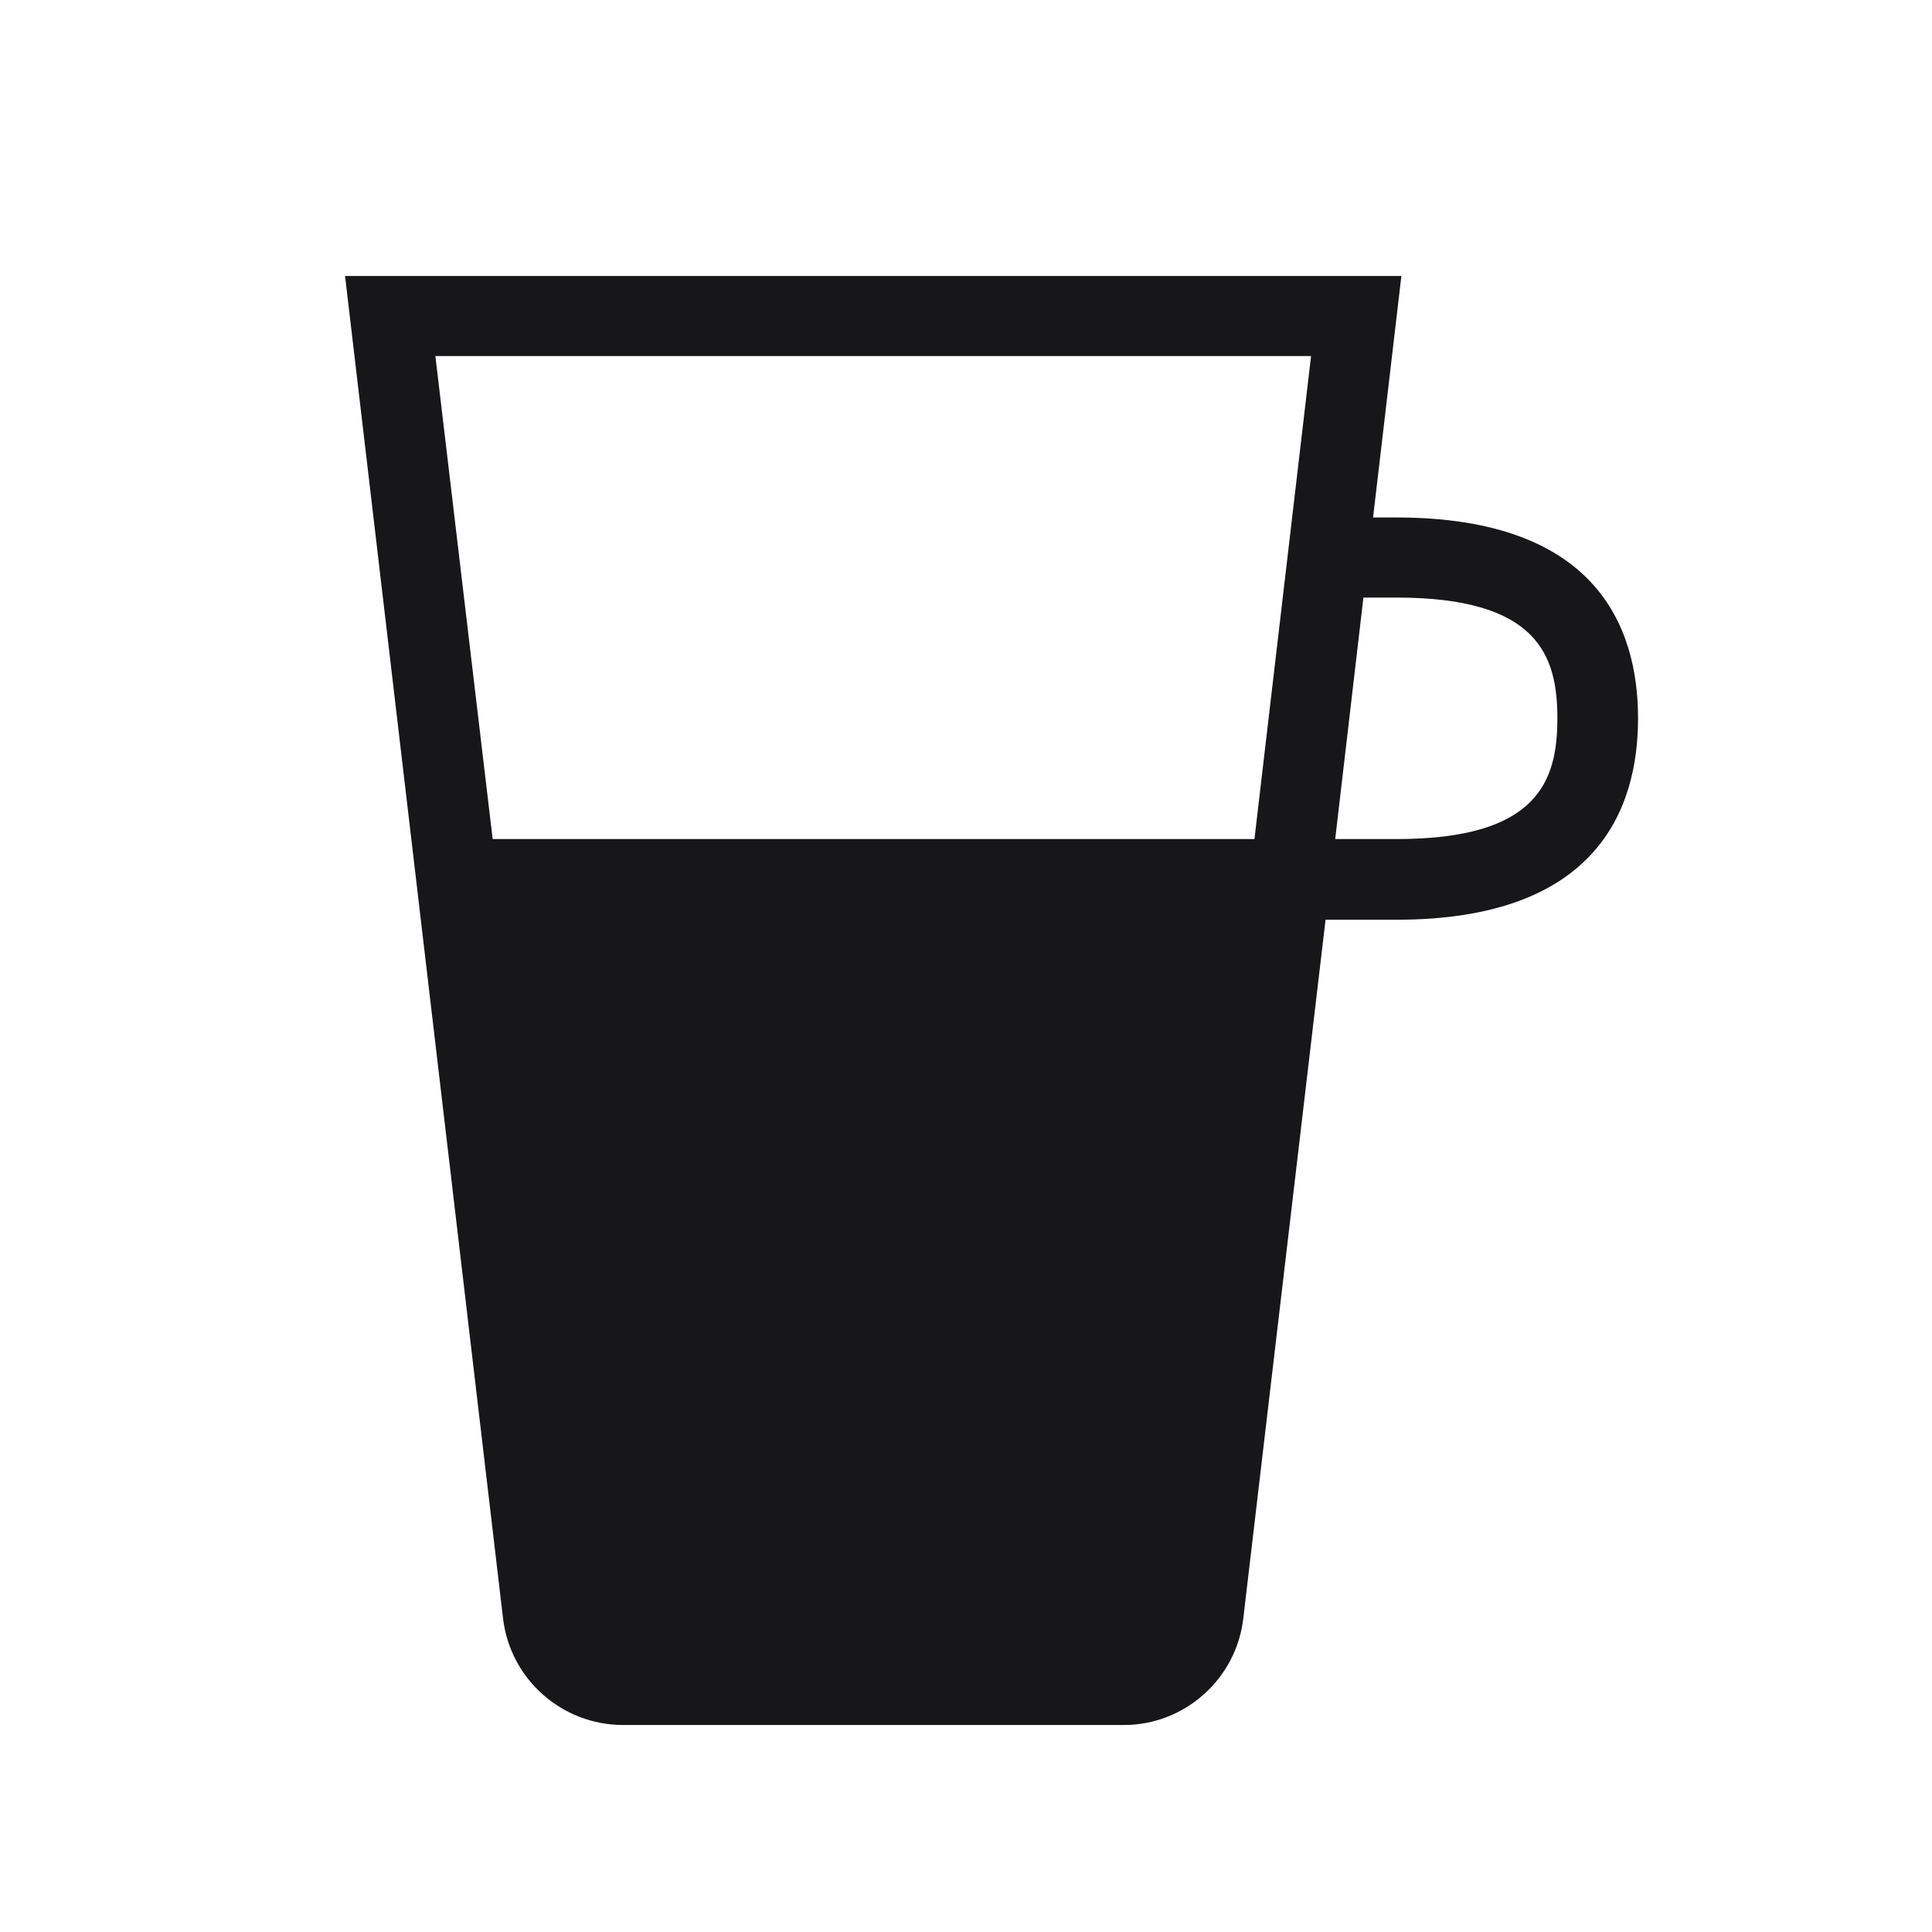 <svg width="20" height="20" viewBox="0 0 20 20" fill="none" xmlns="http://www.w3.org/2000/svg">
<path d="M14.457 5.357H14.214L14.507 2.857H3.572L5.207 16.75C5.279 17.379 5.814 17.857 6.45 17.857H11.636C12.264 17.857 12.8 17.379 12.871 16.75L13.722 9.521H14.457C16.521 9.521 16.957 8.386 16.957 7.436C16.957 6.486 16.521 5.357 14.457 5.357ZM12.986 8.686H5.1L4.507 3.686H13.572L12.986 8.686ZM14.457 8.686H13.822L14.114 6.186H14.457C15.921 6.186 16.122 6.786 16.122 7.436C16.122 8.086 15.921 8.686 14.457 8.686Z" fill="#17171A"/>
</svg>
